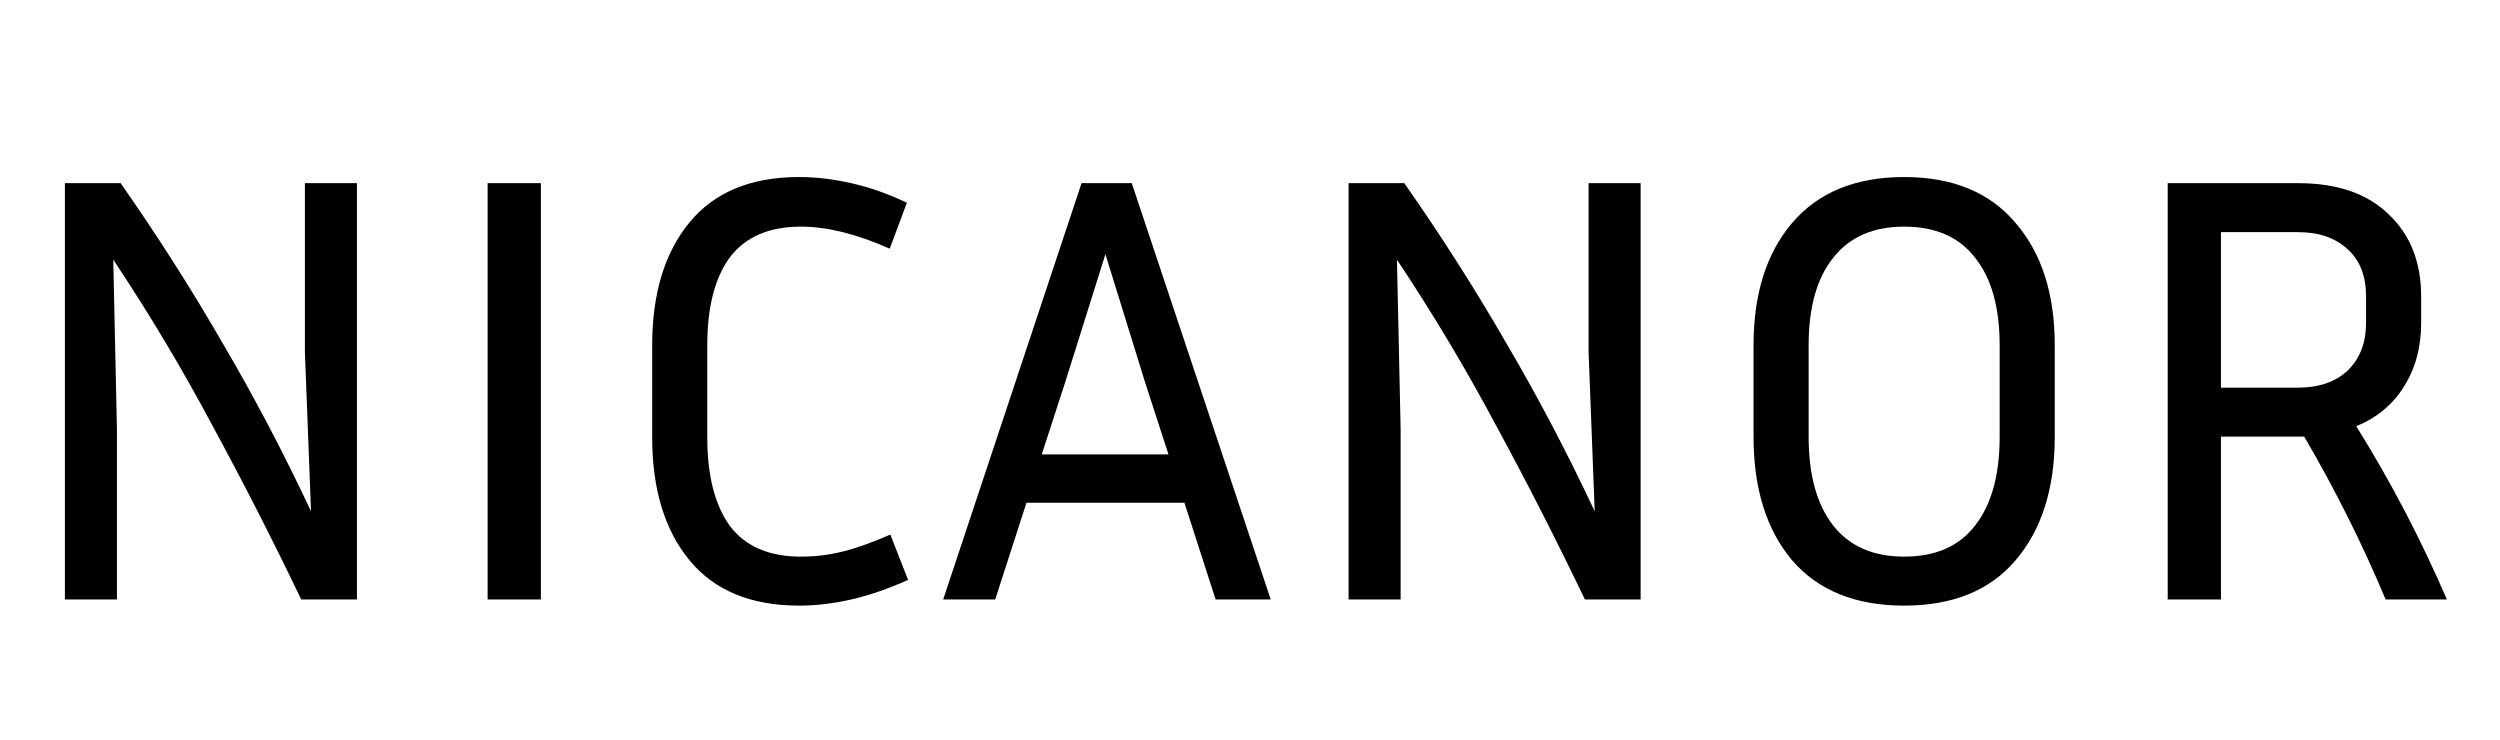 <svg width="196" height="58" viewBox="0 0 196 58" fill="none" xmlns="http://www.w3.org/2000/svg">
<path d="M5.088 47V14.36H9.456C12.368 18.52 15.04 22.712 17.472 26.936C19.936 31.128 22.24 35.512 24.384 40.088L23.904 27.608V14.36H27.984V47H23.616C21.376 42.328 19.056 37.784 16.656 33.368C14.288 28.92 11.696 24.584 8.88 20.36L9.168 33.656V47H5.088ZM42.405 47H38.229V14.36H42.405V47ZM55.451 34.28C55.451 37.288 56.043 39.608 57.227 41.24C58.443 42.84 60.299 43.64 62.795 43.64C63.883 43.64 64.955 43.512 66.011 43.256C67.067 43 68.331 42.552 69.803 41.912L71.195 45.464C69.627 46.168 68.139 46.68 66.731 47C65.323 47.32 63.963 47.48 62.651 47.48C58.875 47.48 56.011 46.296 54.059 43.928C52.107 41.56 51.131 38.344 51.131 34.28V27.08C51.131 23.016 52.107 19.8 54.059 17.432C56.011 15.064 58.875 13.88 62.651 13.88C63.963 13.88 65.323 14.04 66.731 14.36C68.171 14.68 69.627 15.192 71.099 15.896L69.755 19.496C67.163 18.344 64.843 17.768 62.795 17.768C60.299 17.768 58.443 18.568 57.227 20.168C56.043 21.768 55.451 24.072 55.451 27.08V34.28ZM95.305 47L92.858 39.416H80.474L78.025 47H73.945L84.793 14.36H88.73L99.626 47H95.305ZM83.498 30.008L81.674 35.624H91.609L89.785 30.008L86.665 19.928L83.498 30.008ZM105.729 47V14.36H110.097C113.009 18.52 115.681 22.712 118.113 26.936C120.577 31.128 122.881 35.512 125.025 40.088L124.545 27.608V14.36H128.625V47H124.257C122.017 42.328 119.697 37.784 117.297 33.368C114.929 28.92 112.337 24.584 109.521 20.36L109.809 33.656V47H105.729ZM161.093 27.08V34.232C161.093 38.296 160.069 41.528 158.021 43.928C156.005 46.296 153.093 47.48 149.285 47.48C145.477 47.48 142.549 46.296 140.501 43.928C138.485 41.528 137.477 38.296 137.477 34.232V27.08C137.477 23.048 138.485 19.848 140.501 17.48C142.549 15.08 145.477 13.88 149.285 13.88C153.093 13.88 156.005 15.08 158.021 17.48C160.069 19.848 161.093 23.048 161.093 27.08ZM156.773 27.08C156.773 24.104 156.133 21.816 154.853 20.216C153.605 18.584 151.749 17.768 149.285 17.768C146.853 17.768 144.997 18.584 143.717 20.216C142.437 21.816 141.797 24.104 141.797 27.08V34.232C141.797 37.24 142.437 39.56 143.717 41.192C144.997 42.824 146.853 43.64 149.285 43.64C151.749 43.64 153.605 42.824 154.853 41.192C156.133 39.56 156.773 37.24 156.773 34.232V27.08ZM174.123 34.232V47H169.947V14.36H180.171C183.243 14.36 185.611 15.176 187.275 16.808C188.971 18.408 189.819 20.552 189.819 23.24V25.304C189.819 27.224 189.371 28.888 188.475 30.296C187.611 31.704 186.363 32.744 184.731 33.416C186.107 35.624 187.387 37.864 188.571 40.136C189.755 42.408 190.843 44.696 191.835 47H187.035C185.211 42.648 183.083 38.392 180.651 34.232H174.123ZM180.171 18.2H174.123V30.392H180.171C181.803 30.392 183.099 29.944 184.059 29.048C185.019 28.12 185.499 26.872 185.499 25.304V23.24C185.499 21.64 185.019 20.408 184.059 19.544C183.099 18.648 181.803 18.2 180.171 18.2Z" fill="black"/>
</svg>
